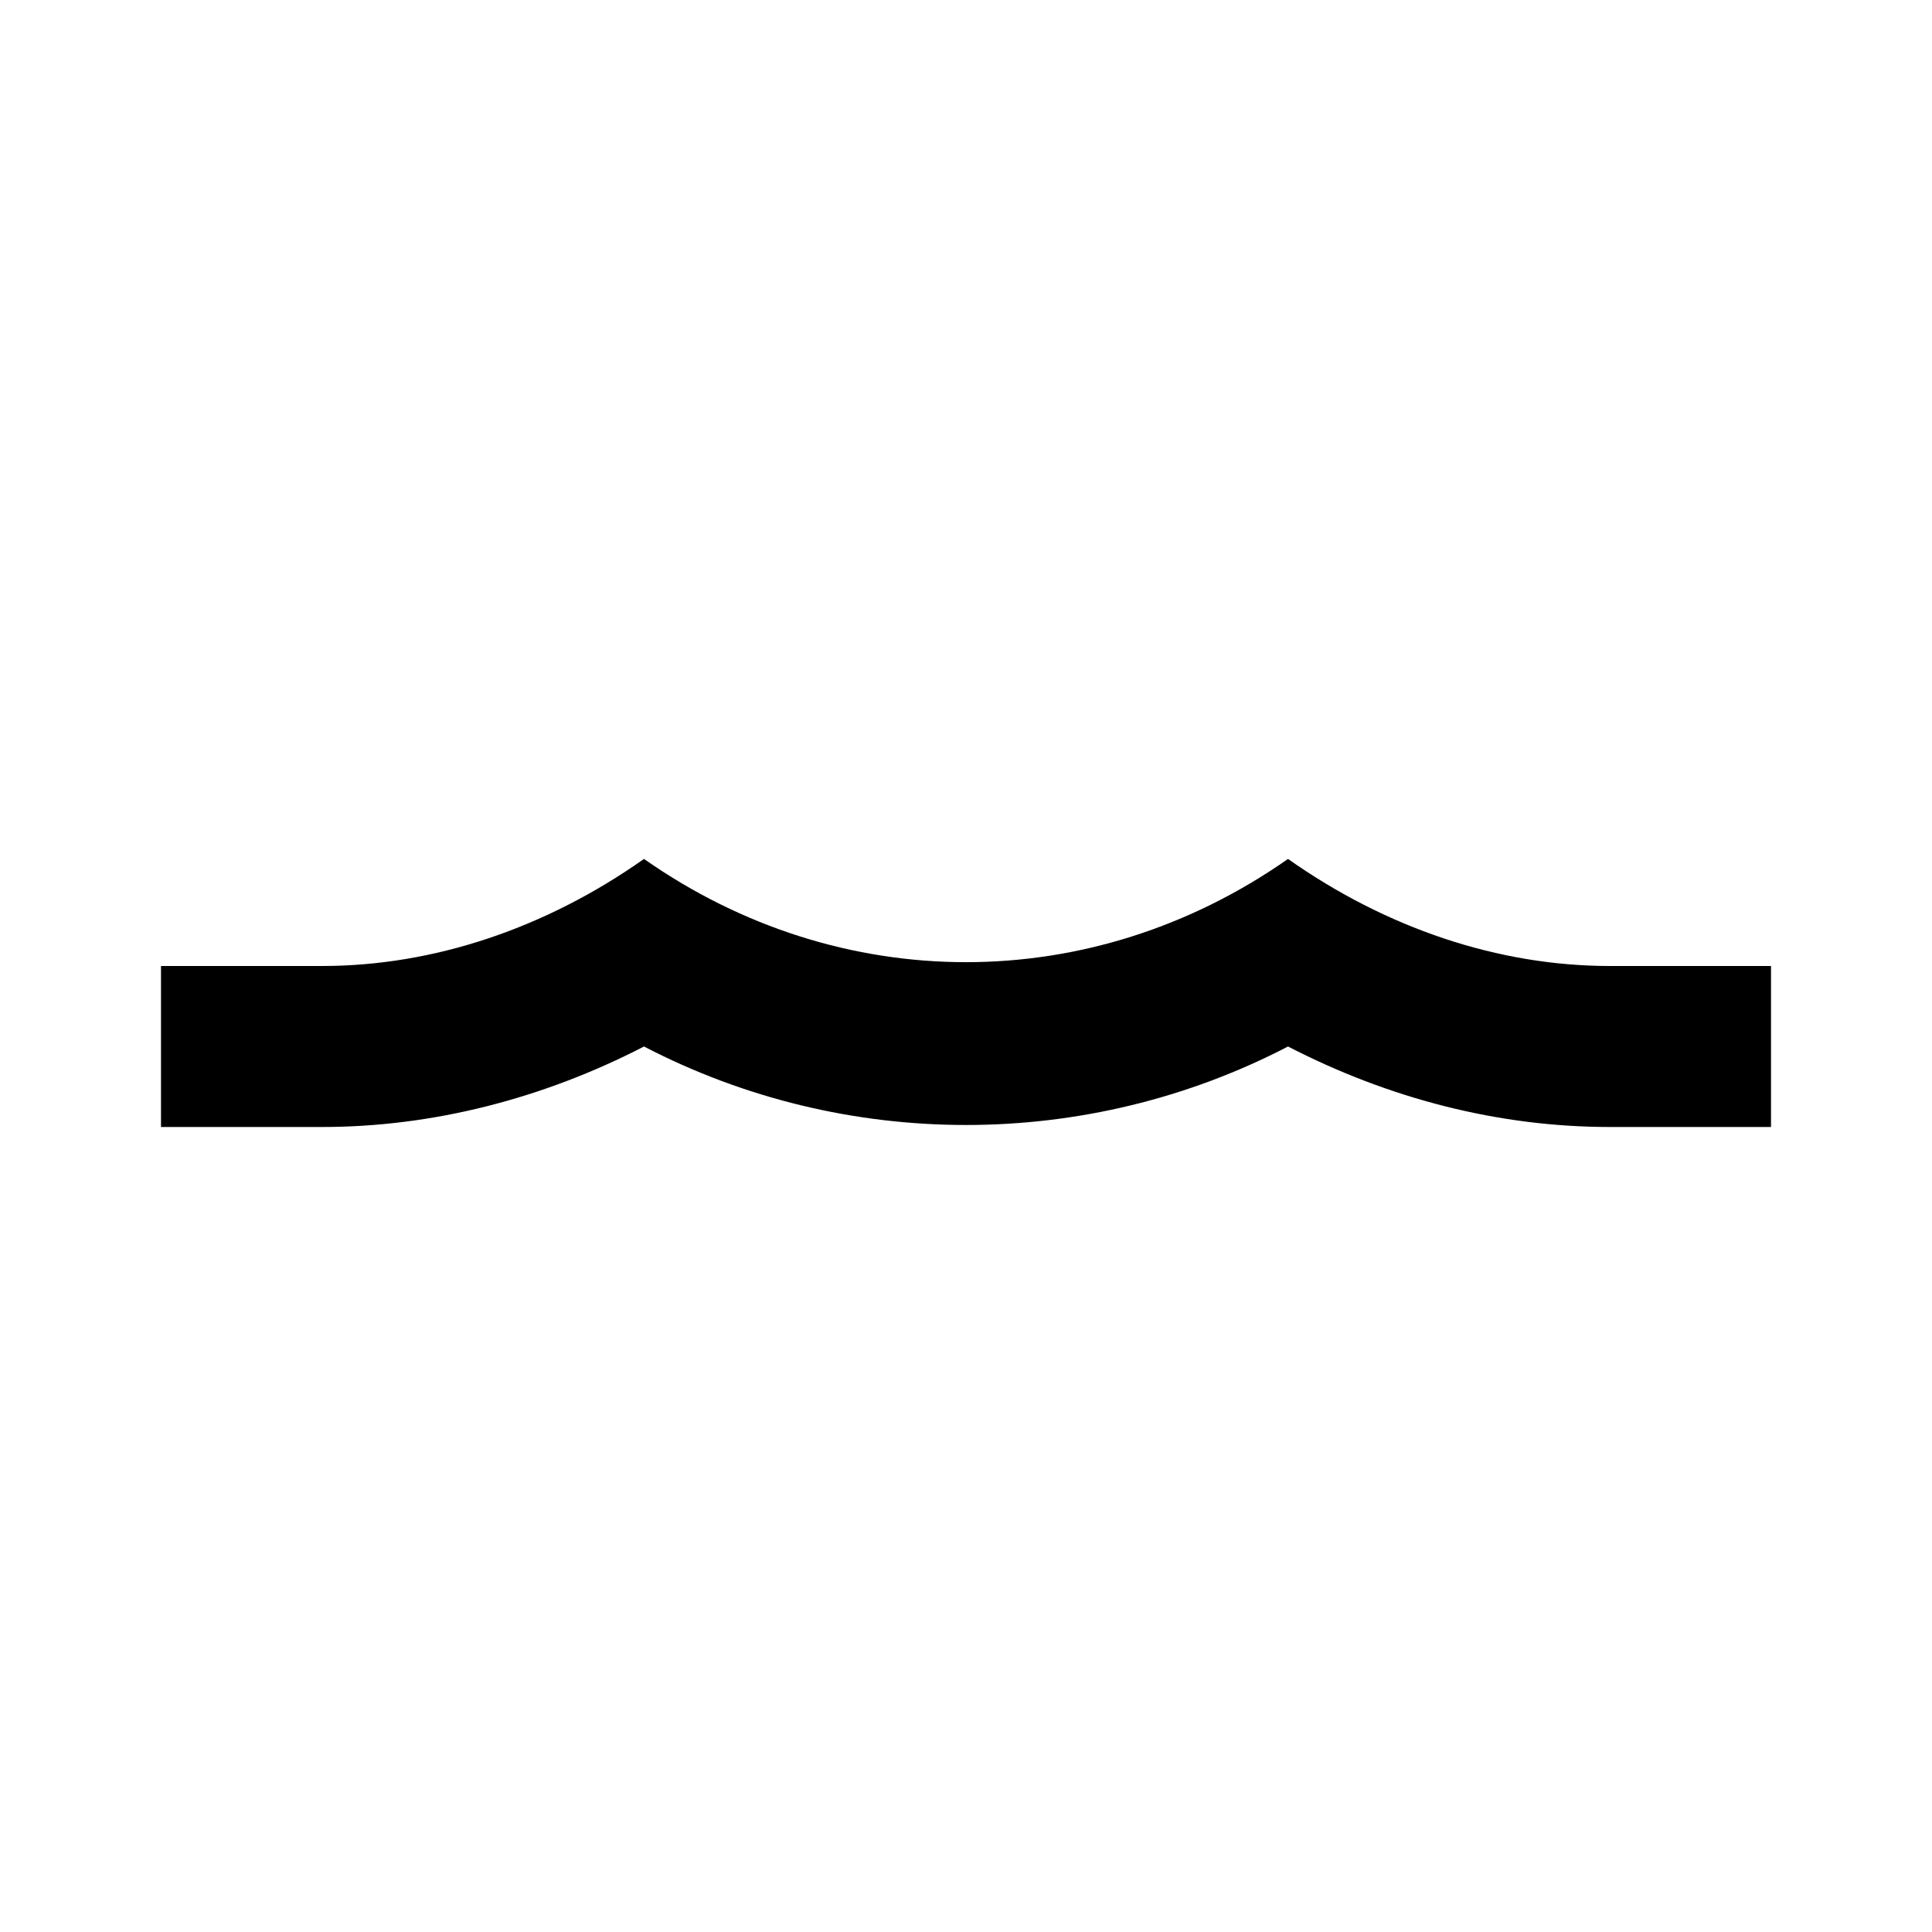 <svg fill="currentColor" xmlns="http://www.w3.org/2000/svg" id="mdi-wave" viewBox="0 0 24 24"><path d="M20,12C18.61,12 17.22,11.53 16,10.67C13.56,12.38 10.44,12.38 8,10.67C6.78,11.53 5.39,12 4,12H2V14H4C5.37,14 6.74,13.65 8,13C10.5,14.3 13.5,14.3 16,13C17.26,13.65 18.62,14 20,14H22V12" /></svg>